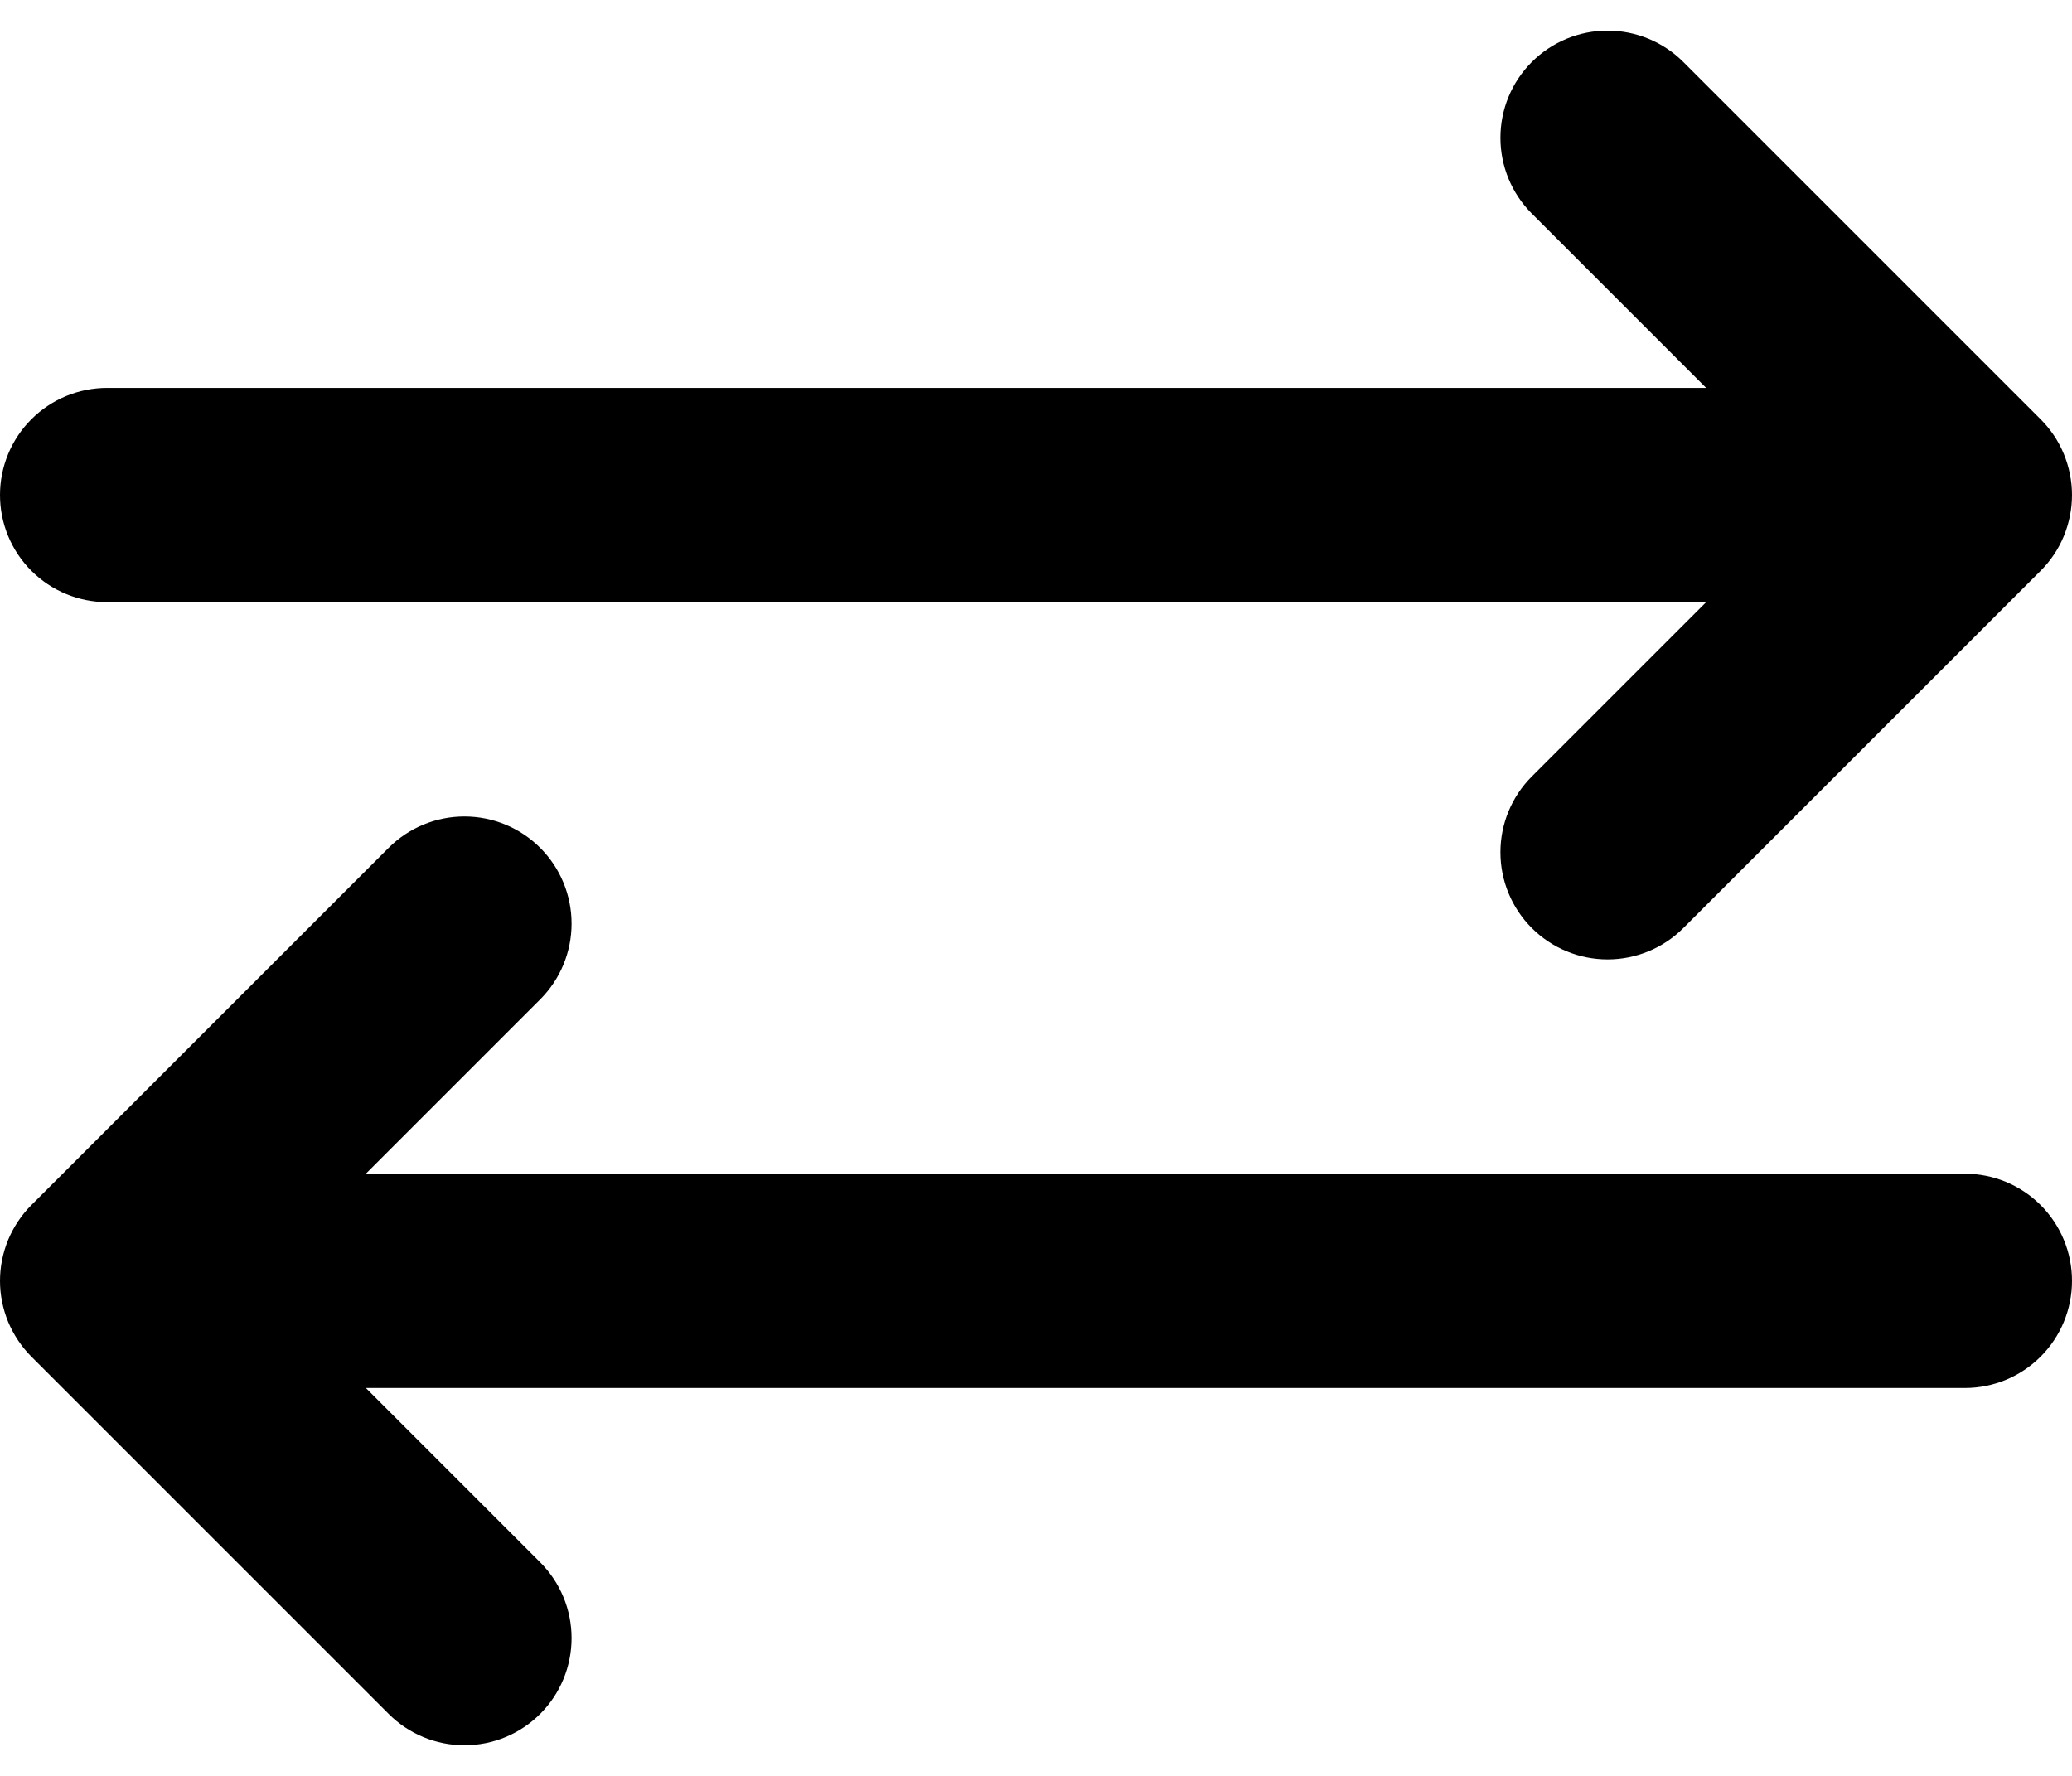 <svg width="14" height="12" viewBox="0 0 14 12" fill="none" xmlns="http://www.w3.org/2000/svg">
<path d="M0.724 4.069H11.528L10.35 5.247C10.214 5.383 10.138 5.567 10.138 5.759C10.138 5.951 10.214 6.135 10.35 6.271C10.486 6.407 10.67 6.483 10.862 6.483C11.054 6.483 11.238 6.407 11.374 6.271L13.788 3.857C13.855 3.79 13.909 3.71 13.945 3.622C13.981 3.534 14 3.44 14 3.345C14 3.25 13.981 3.156 13.945 3.068C13.909 2.98 13.855 2.9 13.788 2.833L11.374 0.419C11.238 0.283 11.054 0.207 10.862 0.207C10.67 0.207 10.486 0.283 10.35 0.419C10.214 0.555 10.138 0.739 10.138 0.931C10.138 1.123 10.214 1.307 10.35 1.443L11.528 2.621H0.724C0.532 2.621 0.348 2.697 0.212 2.833C0.076 2.969 0 3.153 0 3.345C0 3.537 0.076 3.721 0.212 3.857C0.348 3.993 0.532 4.069 0.724 4.069Z" fill="black"/>
<path d="M13.276 7.931H2.472L3.65 6.753C3.786 6.617 3.862 6.433 3.862 6.241C3.862 6.049 3.786 5.865 3.65 5.729C3.514 5.593 3.33 5.517 3.138 5.517C2.946 5.517 2.762 5.593 2.626 5.729L0.212 8.143C0.145 8.21 0.092 8.29 0.055 8.378C0.019 8.466 0 8.56 0 8.655C0 8.75 0.019 8.844 0.055 8.932C0.092 9.02 0.145 9.1 0.212 9.167L2.626 11.581C2.762 11.717 2.946 11.793 3.138 11.793C3.33 11.793 3.514 11.717 3.65 11.581C3.786 11.445 3.862 11.261 3.862 11.069C3.862 10.877 3.786 10.693 3.65 10.557L2.472 9.379H13.276C13.468 9.379 13.652 9.303 13.788 9.167C13.924 9.031 14 8.847 14 8.655C14 8.463 13.924 8.279 13.788 8.143C13.652 8.007 13.468 7.931 13.276 7.931Z" fill="black"/>
</svg>
